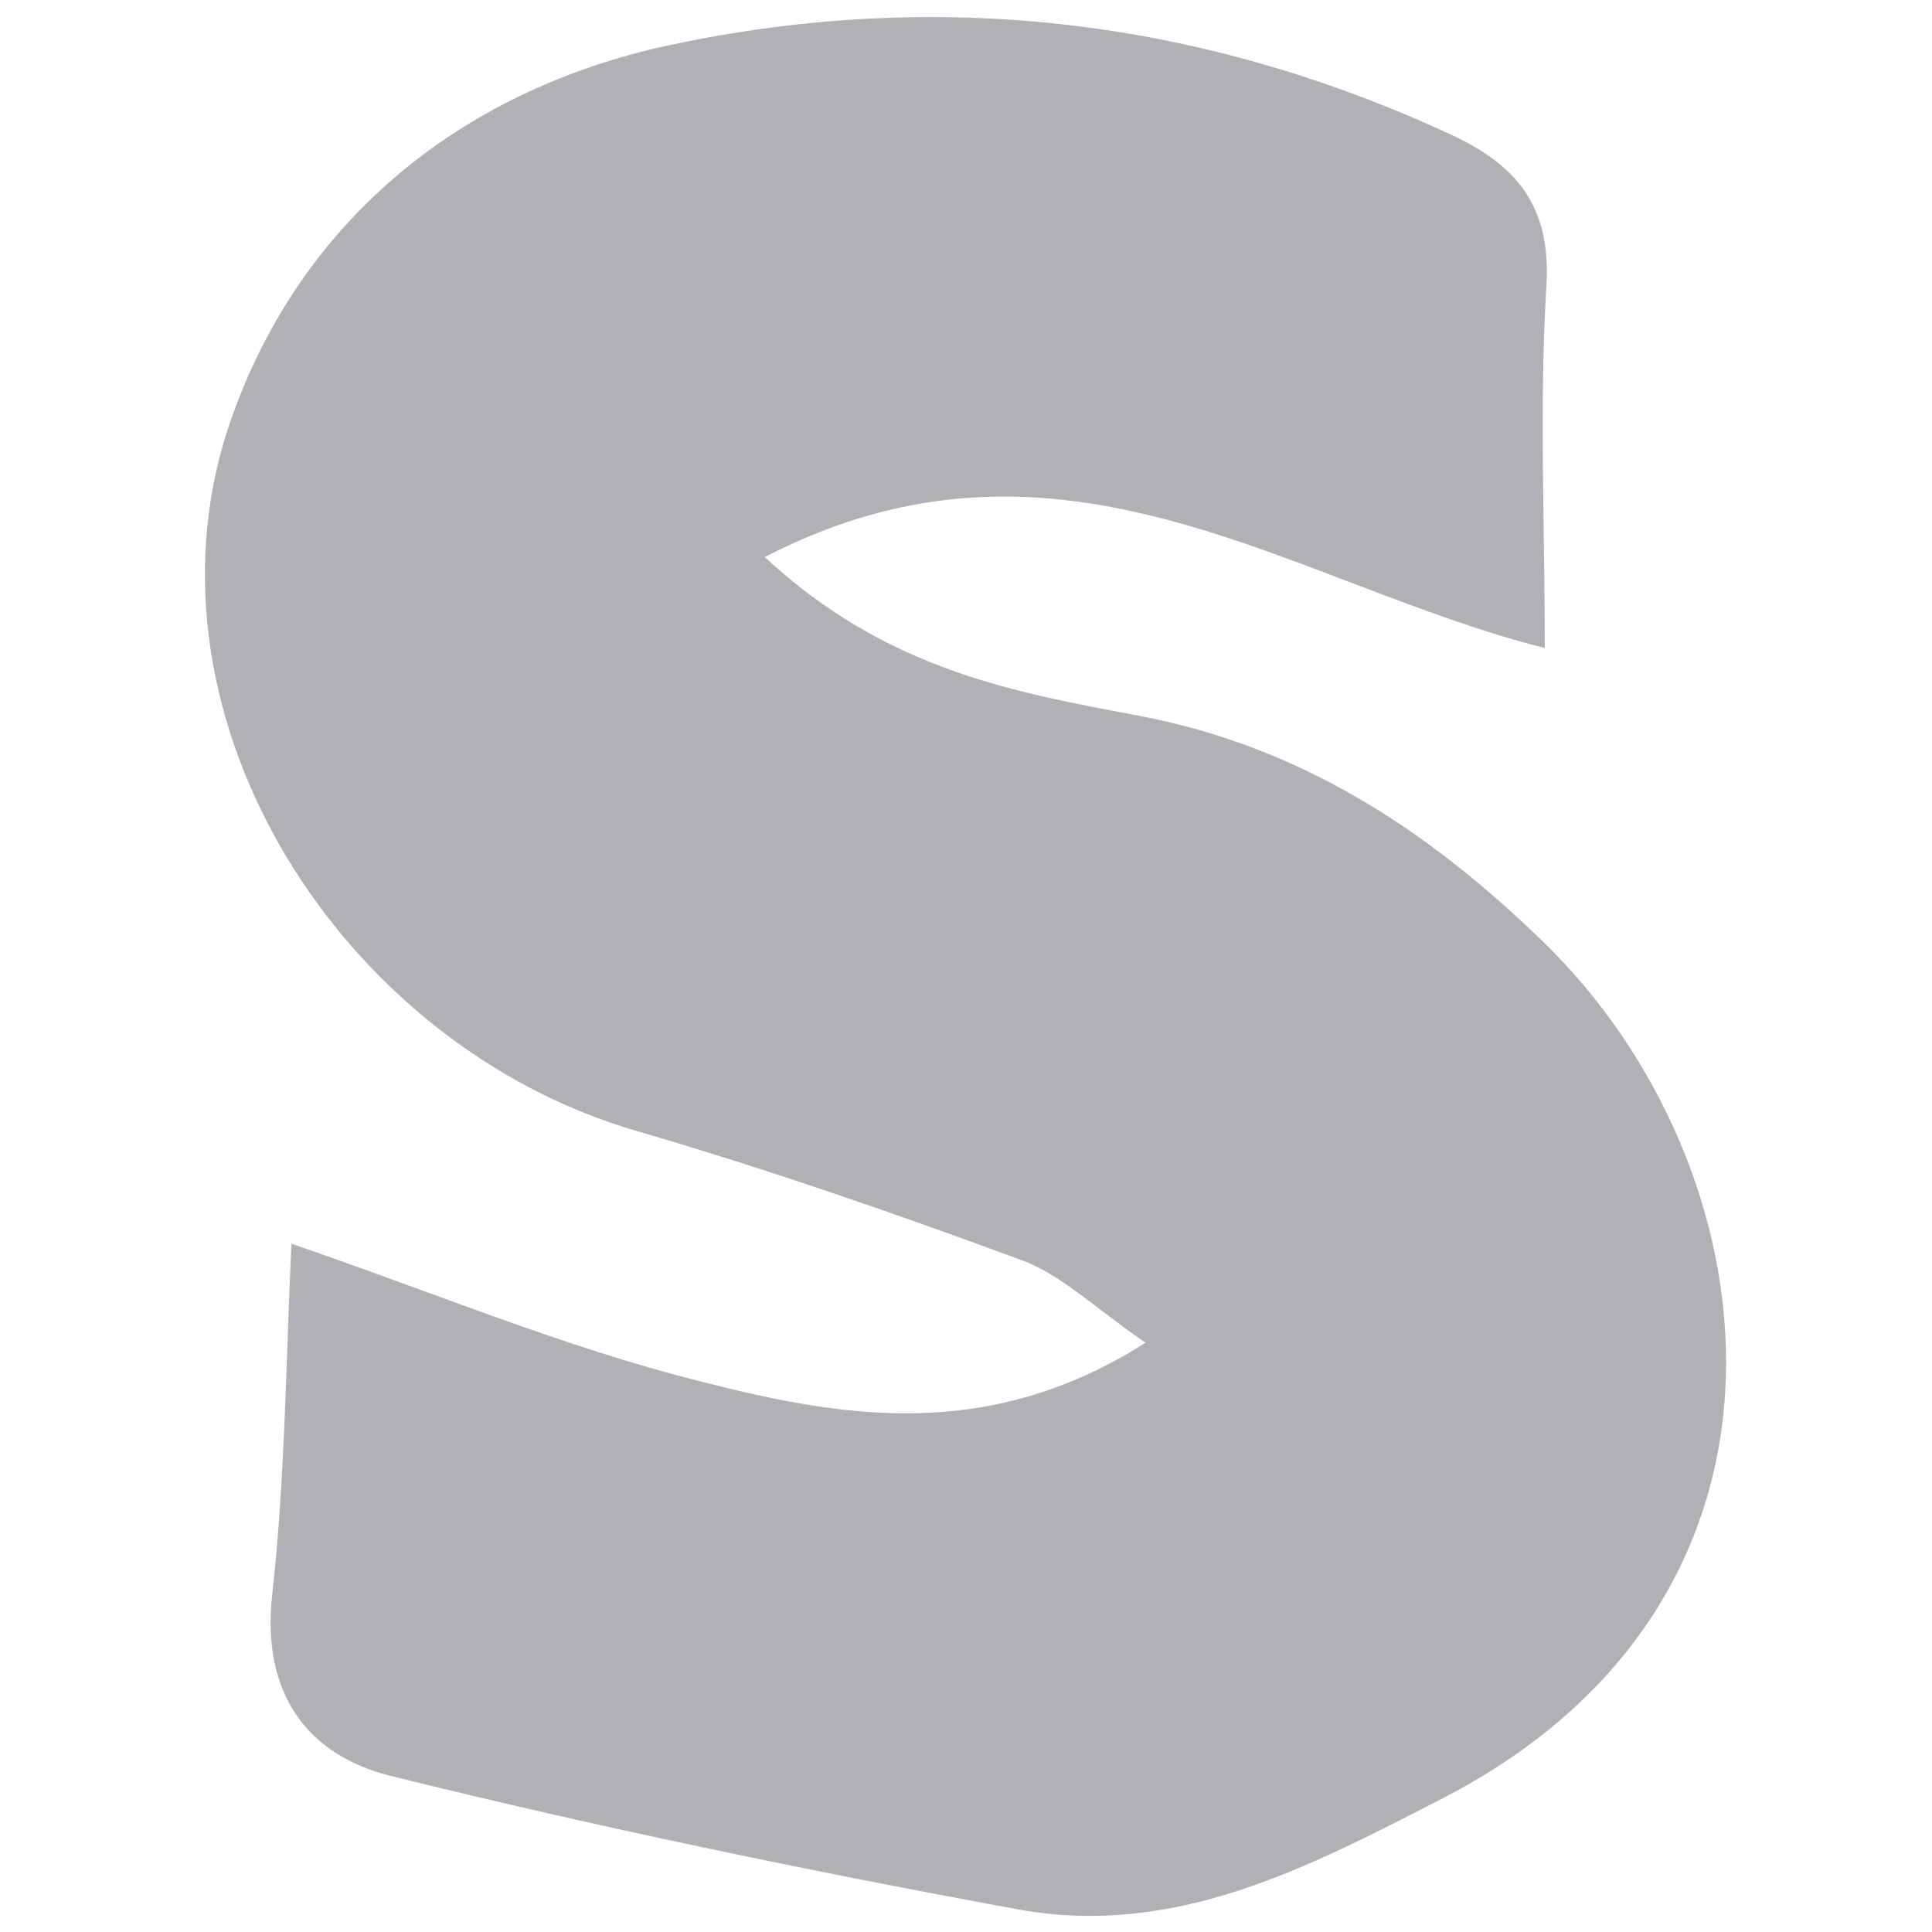 <?xml version="1.0" encoding="UTF-8"?>
<svg id="Netflix" xmlns="http://www.w3.org/2000/svg" version="1.1" viewBox="0 0 24 24">
  <defs>
    <style>
      .cls-1 {
        fill: #afb1b5;
        stroke-width: 0px;
      }
    </style>
  </defs>
  <path class="cls-1" d="M9.5,6.92c1.52,1.41,3.11,1.68,4.64,1.97,2.02.38,3.61,1.43,5.02,2.8,2.88,2.78,3.61,8.15-1.24,10.65-1.69.87-3.33,1.73-5.27,1.38-2.61-.48-5.22-1.02-7.8-1.66-1.04-.26-1.6-1.03-1.47-2.24.16-1.42.17-2.85.24-4.37,1.73.59,3.39,1.29,5.12,1.72,1.73.44,3.54.75,5.49-.49-.64-.44-1.05-.85-1.55-1.03-1.57-.58-3.16-1.13-4.77-1.6-3.68-1.07-6.23-5.12-5.09-8.69C3.65,2.82,5.66,1.13,8.32.56c3.33-.71,6.59-.33,9.7,1.11.82.38,1.25.89,1.19,1.88-.09,1.47-.02,2.94-.02,4.5-3.16-.8-6-3.04-9.69-1.13Z"/>
</svg>